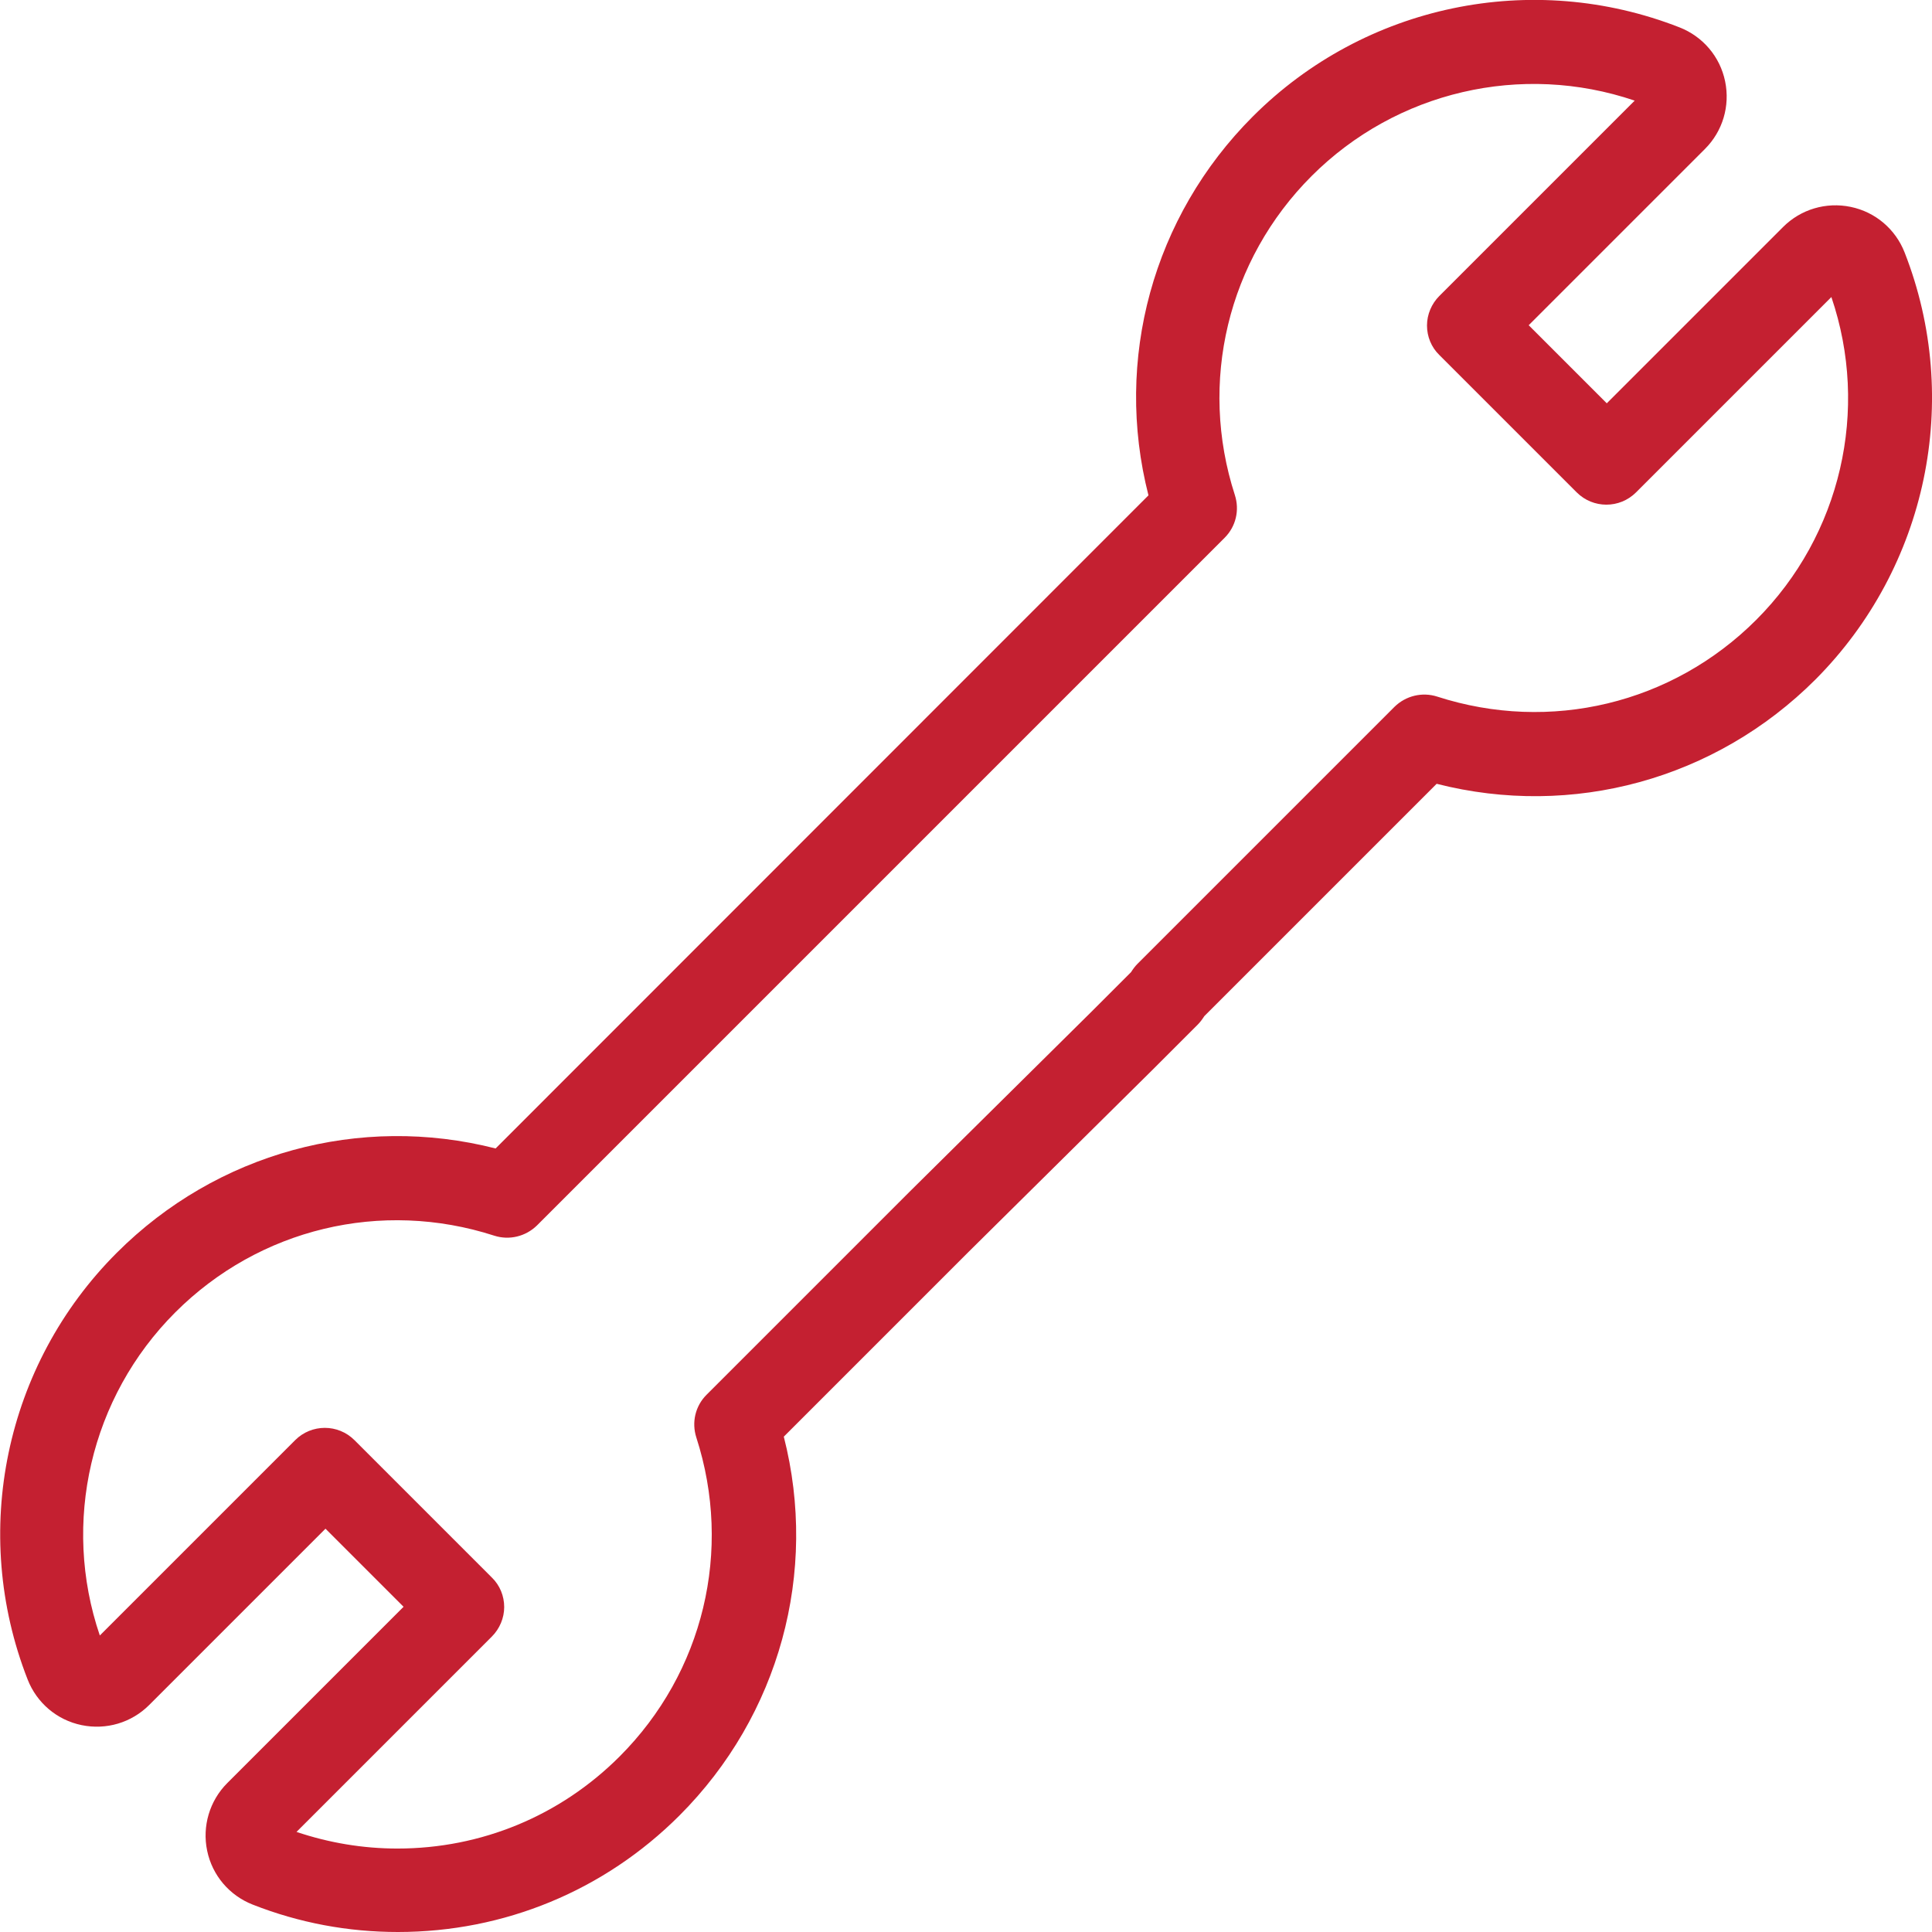 <svg width="108" height="108" viewBox="0 0 108 108" fill="none" xmlns="http://www.w3.org/2000/svg">
<path d="M106.47 14.115C105.96 12.81 104.835 11.85 103.455 11.565C102.075 11.28 100.665 11.7 99.675 12.69L89.82 22.545L85.455 18.18L95.31 8.325C96.3 7.335 96.72 5.925 96.435 4.545C96.15 3.165 95.19 2.04 93.885 1.53C85.65 -1.695 76.29 0.255 70.035 6.51C64.44 12.105 62.265 20.115 64.2 27.69L27.705 64.2C20.115 62.265 12.12 64.44 6.525 70.035C0.27 76.29 -1.68 85.65 1.545 93.885C2.055 95.19 3.18 96.15 4.56 96.435C5.94 96.72 7.35 96.3 8.34 95.31L18.195 85.455L22.56 89.82L12.705 99.675C11.715 100.665 11.295 102.09 11.58 103.455C11.865 104.835 12.825 105.96 14.13 106.47C16.725 107.49 19.455 108 22.245 108C28.185 108 33.78 105.69 37.98 101.49C43.575 95.895 45.75 87.885 43.815 80.31L54.165 69.96L64.395 59.835L66.96 57.27C67.095 57.135 67.215 56.97 67.32 56.805L80.31 43.815C87.9 45.75 95.895 43.575 101.49 37.98C107.73 31.71 109.695 22.35 106.47 14.115ZM98.175 34.65C93.48 39.345 86.655 40.98 80.34 38.94C79.5 38.67 78.585 38.895 77.955 39.51L63.585 53.88C63.45 54.015 63.33 54.18 63.225 54.345L61.08 56.49L50.85 66.615C50.85 66.615 50.85 66.615 50.835 66.63L39.495 77.97C38.865 78.6 38.655 79.515 38.925 80.355C40.965 86.67 39.33 93.495 34.635 98.19C31.32 101.505 26.91 103.335 22.215 103.335C20.295 103.335 18.405 103.02 16.575 102.405L27.495 91.485C27.93 91.05 28.185 90.45 28.185 89.835C28.185 89.22 27.945 88.62 27.495 88.185L19.815 80.505C18.9 79.59 17.415 79.59 16.5 80.505L5.58 91.425C3.435 85.125 5.055 78.105 9.795 73.365C14.49 68.67 21.315 67.035 27.63 69.075C28.47 69.345 29.385 69.12 30.015 68.505L68.46 30.06C69.09 29.43 69.3 28.515 69.03 27.675C66.99 21.375 68.625 14.535 73.32 9.84C78.06 5.1 85.065 3.48 91.38 5.625L80.46 16.545C80.025 16.98 79.77 17.58 79.77 18.195C79.77 18.81 80.01 19.41 80.46 19.845L88.14 27.525C89.055 28.44 90.54 28.44 91.455 27.525L102.375 16.605C104.52 22.905 102.915 29.91 98.175 34.65Z" fill="#C42031"/>
</svg>
